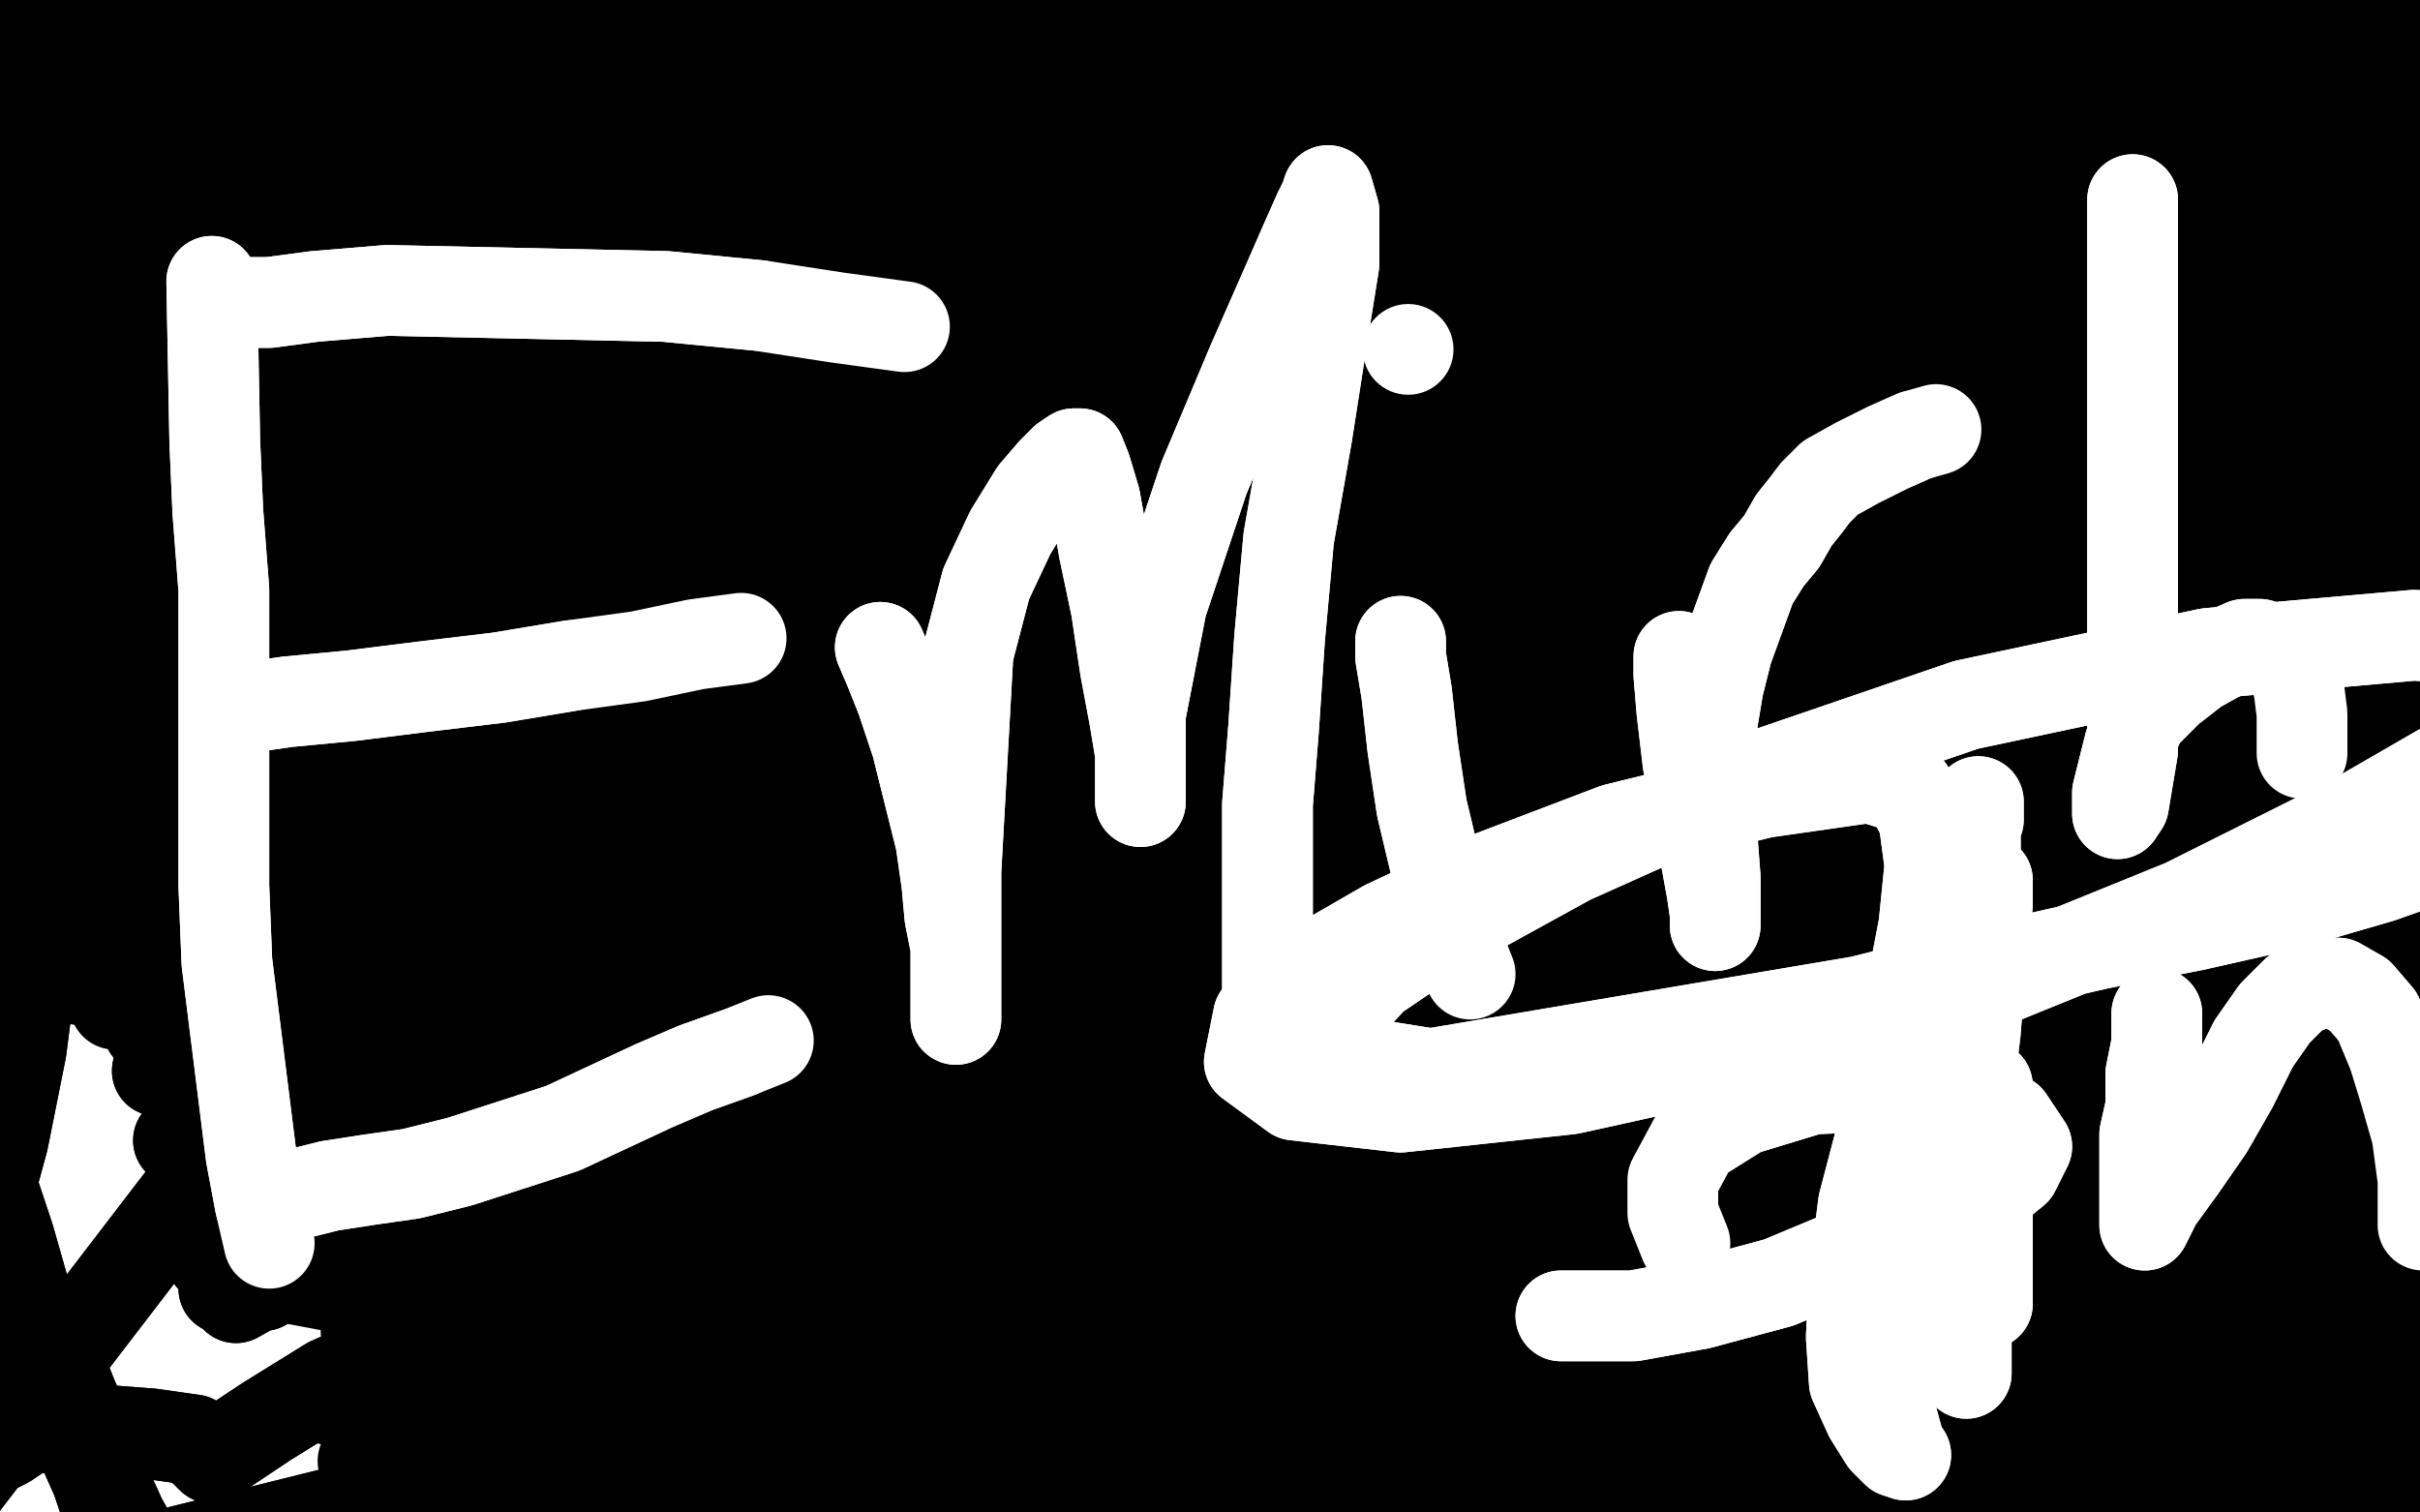 <?xml version="1.0" standalone="no"?>
<!DOCTYPE svg PUBLIC "-//W3C//DTD SVG 1.1//EN"
"http://www.w3.org/Graphics/SVG/1.1/DTD/svg11.dtd">

<svg width="800" height="500" version="1.1" xmlns="http://www.w3.org/2000/svg" xmlns:xlink="http://www.w3.org/1999/xlink" style="stroke-antialiasing: false"><desc>This SVG has been created on https://colorillo.com/</desc><rect x='0' y='0' width='800' height='500' style='fill: rgb(255,255,255); stroke-width:0' /><polyline points="139,273 136,284 136,284 604,292 604,292 132,300 132,300 604,292 604,292 130,318 130,318 604,300 127,337 604,322 126,356 605,359 124,373 607,400 122,390 611,435 122,406 618,463 121,423 628,486 121,440 637,506 121,457 644,522 120,472 650,535 120,483 653,542 120,483 656,543 110,463 657,528 93,422 657,493 72,373 657,454 52,322 657,417 31,277 657,382 13,243 657,345 -2,217 657,307 -12,193 664,264 -28,128 735,85 -30,112 765,38 -33,102 782,12 -37,94 790,-1 -40,91 790,-1 -40,91 779,15 -38,93 756,55 -28,105 727,114 24,187 672,278 42,226 672,321 56,267 679,357 65,306 687,386 71,338 694,409 74,361 699,425 76,376 702,434 76,386 704,439 76,391 706,442 76,394 708,445 76,394 713,447 76,389 719,448 63,283 728,429 53,254 725,408 43,228 721,381 35,206 719,350 28,188 717,319 20,173 717,289 11,159 717,261 1,146 717,234 -8,136 719,206 -15,128 725,172 -20,123 732,133 -23,122 738,100 -23,125 741,77 -16,138 741,64 -1,163 736,57 18,193 722,62 37,225 693,81 52,258 655,112 67,291 618,149 80,321 587,185 92,345 562,217 102,362 542,247 109,373 527,273 115,378 517,294 123,370 512,310 135,350 510,320 145,325 510,326 150,301 514,326 150,278 530,316 148,260 562,290 143,245 603,252 132,228 642,217 117,211 672,188 102,198 696,166 86,187 715,149 69,179 728,137 54,172 737,127 39,167 743,120 24,165 747,115 11,165 747,111 1,167 742,111 -7,171 730,119 -12,177 711,141 -15,192 696,178 -15,217 694,225 -3,271 707,304 4,290 718,328 10,305 729,345 17,315 742,357 27,324 756,366 38,332 769,371 49,340 780,373 59,346 787,370 69,349 792,350 81,349 795,313 100,338 800,230 107,329 800,198 112,319 800,175 115,308 800,156 117,295 800,137 114,282 800,120 109,269 800,105 102,256 800,92 96,244 800,83 91,234 800,76 86,226 800,72 82,217 800,72 78,210 794,77 72,201 784,103 63,192 773,143 54,185 765,191 45,179 760,246 37,174 757,299 31,171 755,343 26,168 755,376 21,166 755,400 18,164 755,417 15,163 755,427 13,161 756,435 13,161 758,441 9,160 760,446 7,160 761,450 4,160 763,452 1,159 767,453 1,159 769,448 -1,159 769,435 -1,159 767,411 -1,159 766,377 -1,159 764,340 -1,159 763,273 -1,159 769,236 -1,159 780,189 -1,159 789,146 -1,159 795,113 -3,156 799,90 -3,156 802,76 -3,156 803,69 -3,156 803,77 -3,156 802,110 -3,156 797,157 -3,156 788,205 -3,156 777,251 -3,156 769,292 -3,156 764,330 -3,156 761,361 -3,156 760,388 -3,156 760,407 -3,156 762,422 -3,156 767,433 -3,156 774,443 -3,156 781,452 -3,156 786,458 -3,156 791,463 -3,156 794,466 -6,154 797,467 -6,154 800,465 -6,154 802,459 -8,154 804,444 -8,154 806,420 -8,154 806,388 -8,154 806,355 -11,154 805,323 -11,154 805,293 -11,154 804,260 -11,154 804,213 -11,154 804,158 -11,154 804,115 -11,154 804,83 -13,151 804,63 -13,151 804,50 -13,148 804,42 -13,148 804,38 -14,146 804,38" style="fill: none; stroke: #000000; stroke-width: 30; stroke-linejoin: round; stroke-linecap: round; stroke-antialiasing: false; stroke-antialias: 0; opacity: 1.0"/>
<polyline points="95,24 92,21 92,21 310,14 310,14 89,18 89,18 310,14 310,14 84,13 84,13 310,14 310,14 80,9 80,9 310,14 310,14 77,7 77,7 310,14 310,14 83,14 310,14 98,31 310,14 119,55 310,14 139,81 310,14 155,106 310,14 169,128 310,14 180,144 310,14 191,155 310,14 198,161 310,14 201,165 310,14 197,158 310,14 183,143 310,14 157,119 310,14 122,93 310,14 83,70 310,14 47,51 310,14 17,37 310,14 -6,27 310,14 -21,21 310,14 -32,18 310,14 -40,16 310,14 -45,16 310,14 -43,18 310,14 -30,31 310,14 -2,50 310,14 32,72 310,14 64,91 310,14 91,107 310,14 111,118 310,14 129,126 310,14 143,133 310,14 154,138 310,14 163,142 310,14 169,144 310,14 173,144 310,14 175,139 310,14 169,123 310,14 152,100 554,-4 128,75 554,-4 38,24 539,-4 -19,6 512,-3 -50,-3 478,2 -50,-8 449,9 -50,-10 425,16" style="fill: none; stroke: #000000; stroke-width: 30; stroke-linejoin: round; stroke-linecap: round; stroke-antialiasing: false; stroke-antialias: 0; opacity: 1.0"/>
<polyline points="95,24 92,21 92,21 310,14 310,14 89,18 89,18 310,14 310,14 84,13 84,13 310,14 310,14 80,9 80,9 310,14 310,14 77,7 77,7 310,14 83,14 310,14 98,31 310,14 119,55 310,14 139,81 310,14 155,106 310,14 169,128 310,14 180,144 310,14 191,155 310,14 198,161 310,14 201,165 310,14 197,158 310,14 183,143 310,14 157,119 310,14 122,93 310,14 83,70 310,14 47,51 310,14 17,37 310,14 -6,27 310,14 -21,21 310,14 -32,18 310,14 -40,16 310,14 -45,16 310,14 -43,18 310,14 -30,31 310,14 -2,50 310,14 32,72 310,14 64,91 310,14 91,107 310,14 111,118 310,14 129,126 310,14 143,133 310,14 154,138 310,14 163,142 310,14 169,144 310,14 173,144 310,14 175,139 310,14 169,123 310,14 152,100 554,-4 128,75 554,-4 38,24 539,-4 -19,6 512,-3 -50,-3 478,2 -50,-8 449,9 -50,-10 425,16 -50,-10 407,23 -50,-8 396,30" style="fill: none; stroke: #000000; stroke-width: 30; stroke-linejoin: round; stroke-linecap: round; stroke-antialiasing: false; stroke-antialias: 0; opacity: 1.0"/>
<polyline points="571,3 574,3 574,3 587,1 587,1 613,-2 613,-2 642,-6 642,-6 693,-14 693,-14 676,-10 642,-4 606,4 575,12 551,18 535,23 525,26 522,29 529,29 545,27 579,21 624,13 661,7 693,3 721,0 747,-3 767,-4 782,-4 793,-4 800,-4 804,-4 806,0 804,9 795,24 782,44 769,66 759,88 751,108 748,126 748,141 749,150 754,156 762,154 774,143 790,124 808,99 822,74 830,53 833,37 833,27 828,25 815,38 795,68 776,109 758,159 740,213 726,265 719,394 730,435 741,467 748,490 752,502 747,494 739,481 734,468 733,458 734,450 735,444 735,440 734,437 730,437 717,444 695,461 675,480 663,497 657,509 657,515 666,515 691,507 727,489 759,470 781,454 795,442 802,433 806,428 802,426 786,429 761,437 741,449 726,460 719,471 719,484 724,499 738,513 761,522 786,525 809,522 825,516 836,507 843,499 845,492 842,483 832,474 817,470 765,483 756,493 752,501 752,507 758,510 769,507 780,500 790,491 797,481 802,473 804,465 801,461 793,461 784,465 774,472 768,481 765,489 765,495 771,499 778,499 784,497 790,493 794,486 796,476 793,466 778,458 750,456 719,461 692,469 675,478 665,487 661,493 661,497 667,497 676,495 689,491 705,483 719,474 728,466 732,460 732,455 722,453 704,455 681,461 659,468 641,476 629,482 624,487 627,489 699,486 731,480 756,474 772,470 778,466 771,461 747,457 717,453 687,453 663,453 644,453 630,453 622,453 619,455 623,459 631,464 645,468 661,472 674,475 685,476 692,476 676,468 645,455 609,444 570,435 527,426 480,420 421,415 355,413 297,413 242,418 188,428 143,442 109,457 88,470 76,478 70,482 68,480 64,476 50,474 24,472 -4,472 -30,475 -47,478 -50,481 -49,489 -38,489 -24,487 -10,483 2,477 11,471 16,465 20,461 22,457 24,462 27,469 30,480 35,491 40,502 45,511 49,517 51,520 46,519 42,513 37,504 32,489 24,471 16,451 9,430 3,409 -4,388 -10,368 -14,349 -15,335 -15,323 -15,312 -13,301 -8,293 -1,287 6,285 11,293 11,316 7,347 1,377 -5,399 -9,412 -12,418 -12,415 -12,401 -6,348 -1,318 3,290 5,266 7,245 7,226 8,210 9,198 11,189 13,184 15,181 16,178 16,175 14,169 9,159 3,147 -3,135 -8,123 -11,111 -14,102 -15,92 -15,85 -15,77 -13,70 -9,62 -4,55 1,49 6,43 10,39 13,37 15,37 16,39 16,44 16,51 16,59 16,67 16,73 16,77 16,79 19,77 22,80 23,87 23,98" style="fill: none; stroke: #000000; stroke-width: 30; stroke-linejoin: round; stroke-linecap: round; stroke-antialiasing: false; stroke-antialias: 0; opacity: 1.0"/>
<polyline points="571,3 574,3 574,3 587,1 587,1 613,-2 613,-2 642,-6 642,-6 693,-14 676,-10 642,-4 606,4 575,12 551,18 535,23 525,26 522,29 529,29 545,27 579,21 624,13 661,7 693,3 721,0 747,-3 767,-4 782,-4 793,-4 800,-4 804,-4 806,0 804,9 795,24 782,44 769,66 759,88 751,108 748,126 748,141 749,150 754,156 762,154 774,143 790,124 808,99 822,74 830,53 833,37 833,27 828,25 815,38 795,68 776,109 758,159 740,213 726,265 719,394 730,435 741,467 748,490 752,502 747,494 739,481 734,468 733,458 734,450 735,444 735,440 734,437 730,437 717,444 695,461 675,480 663,497 657,509 657,515 666,515 691,507 727,489 759,470 781,454 795,442 802,433 806,428 802,426 786,429 761,437 741,449 726,460 719,471 719,484 724,499 738,513 761,522 786,525 809,522 825,516 836,507 843,499 845,492 842,483 832,474 817,470 765,483 756,493 752,501 752,507 758,510 769,507 780,500 790,491 797,481 802,473 804,465 801,461 793,461 784,465 774,472 768,481 765,489 765,495 771,499 778,499 784,497 790,493 794,486 796,476 793,466 778,458 750,456 719,461 692,469 675,478 665,487 661,493 661,497 667,497 676,495 689,491 705,483 719,474 728,466 732,460 732,455 722,453 704,455 681,461 659,468 641,476 629,482 624,487 627,489 699,486 731,480 756,474 772,470 778,466 771,461 747,457 717,453 687,453 663,453 644,453 630,453 622,453 619,455 623,459 631,464 645,468 661,472 674,475 685,476 692,476 676,468 645,455 609,444 570,435 527,426 480,420 421,415 355,413 297,413 242,418 188,428 143,442 109,457 88,470 76,478 70,482 68,480 64,476 50,474 24,472 -4,472 -30,475 -47,478 -50,481 -49,489 -38,489 -24,487 -10,483 2,477 11,471 16,465 20,461 22,457 24,462 27,469 30,480 35,491 40,502 45,511 49,517 51,520 46,519 42,513 37,504 32,489 24,471 16,451 9,430 3,409 -4,388 -10,368 -14,349 -15,335 -15,323 -15,312 -13,301 -8,293 -1,287 6,285 11,293 11,316 7,347 1,377 -5,399 -9,412 -12,418 -12,415 -12,401 -6,348 -1,318 3,290 5,266 7,245 7,226 8,210 9,198 11,189 13,184 15,181 16,178 16,175 14,169 9,159 3,147 -3,135 -8,123 -11,111 -14,102 -15,92 -15,85 -15,77 -13,70 -9,62 -4,55 1,49 6,43 10,39 13,37 15,37 16,39 16,44 16,51 16,59 16,67 16,73 16,77 16,79 19,77 22,80 23,87 23,98 23,109 23,119 23,127 23,132" style="fill: none; stroke: #000000; stroke-width: 30; stroke-linejoin: round; stroke-linecap: round; stroke-antialiasing: false; stroke-antialias: 0; opacity: 1.0"/>
<polyline points="220,109 220,121 220,121 220,133 220,133 220,149 220,149 218,166 218,166 217,184 217,184 216,215 216,254 217,265 218,277 220,288 221,299 223,312 225,329 230,349 246,372" style="fill: none; stroke: #ffffff; stroke-width: 30; stroke-linejoin: round; stroke-linecap: round; stroke-antialiasing: false; stroke-antialias: 0; opacity: 1.0"/>
<polyline points="220,109 220,121 220,121 220,133 220,133 220,149 220,149 218,166 218,166 217,184 216,215 216,254 217,265 218,277 220,288 221,299 223,312 225,329 230,349 246,372" style="fill: none; stroke: #ffffff; stroke-width: 30; stroke-linejoin: round; stroke-linecap: round; stroke-antialiasing: false; stroke-antialias: 0; opacity: 1.0"/>
<polyline points="223,113 229,115 229,115 239,116 239,116 254,118 254,118 315,124 315,124 333,124 348,124 361,124 376,124 393,125 410,127" style="fill: none; stroke: #ffffff; stroke-width: 30; stroke-linejoin: round; stroke-linecap: round; stroke-antialiasing: false; stroke-antialias: 0; opacity: 1.0"/>
<polyline points="223,113 229,115 229,115 239,116 239,116 254,118 254,118 315,124 333,124 348,124 361,124 376,124 393,125 410,127 426,131 439,140" style="fill: none; stroke: #ffffff; stroke-width: 30; stroke-linejoin: round; stroke-linecap: round; stroke-antialiasing: false; stroke-antialias: 0; opacity: 1.0"/>
<polyline points="261,213 253,213 253,213 247,213 247,213 242,213 242,213 238,213 238,213 234,213 234,213 237,213 242,213 254,213 272,215 293,216 314,216" style="fill: none; stroke: #ffffff; stroke-width: 30; stroke-linejoin: round; stroke-linecap: round; stroke-antialiasing: false; stroke-antialias: 0; opacity: 1.0"/>
<polyline points="261,213 253,213 253,213 247,213 247,213 242,213 242,213 238,213 238,213 234,213 237,213 242,213 254,213 272,215 293,216 314,216 332,218 347,219" style="fill: none; stroke: #ffffff; stroke-width: 30; stroke-linejoin: round; stroke-linecap: round; stroke-antialiasing: false; stroke-antialias: 0; opacity: 1.0"/>
<polyline points="257,362 255,362 255,362 252,362 252,362 249,363 249,363 252,363 260,362 274,359 289,356 304,353 318,350 333,347 344,345 351,344 356,343 363,342 373,340" style="fill: none; stroke: #ffffff; stroke-width: 30; stroke-linejoin: round; stroke-linecap: round; stroke-antialiasing: false; stroke-antialias: 0; opacity: 1.0"/>
<polyline points="257,362 255,362 255,362 252,362 252,362 249,363 252,363 260,362 274,359 289,356 304,353 318,350 333,347 344,345 351,344 356,343 363,342 373,340 384,339 393,339" style="fill: none; stroke: #ffffff; stroke-width: 30; stroke-linejoin: round; stroke-linecap: round; stroke-antialiasing: false; stroke-antialias: 0; opacity: 1.0"/>
<polyline points="470,126 470,129 470,129 470,135 470,135 472,143 472,143 474,153 474,153 478,166 478,166 482,182 482,182 486,201 491,219 495,234 498,245 500,254 501,260 502,265 502,269 502,271 502,274 502,277 501,273 497,265 491,247 488,219 488,185 488,155 486,129 484,111 484,99 484,92 484,88 488,87 492,88 502,93 517,103 532,116 560,158 566,169 570,179 571,185 571,189 570,184 568,175 568,159 571,130 580,96 588,66 594,48 599,38 601,33 605,46 607,66 613,94 623,126 632,157 639,186 644,211 647,233" style="fill: none; stroke: #ffffff; stroke-width: 30; stroke-linejoin: round; stroke-linecap: round; stroke-antialiasing: false; stroke-antialias: 0; opacity: 1.0"/>
<polyline points="470,126 470,129 470,129 470,135 470,135 472,143 472,143 474,153 474,153 478,166 478,166 482,182 486,201 491,219 495,234 498,245 500,254 501,260 502,265 502,269 502,271 502,274 502,277 501,273 497,265 491,247 488,219 488,185 488,155 486,129 484,111 484,99 484,92 484,88 488,87 492,88 502,93 517,103 532,116 560,158 566,169 570,179 571,185 571,189 570,184 568,175 568,159 571,130 580,96 588,66 594,48 599,38 601,33 605,46 607,66 613,94 623,126 632,157 639,186 644,211 647,233 650,249 651,262 652,271" style="fill: none; stroke: #ffffff; stroke-width: 30; stroke-linejoin: round; stroke-linecap: round; stroke-antialiasing: false; stroke-antialias: 0; opacity: 1.0"/>
<polyline points="700,210 700,215 700,215 700,224 700,224 702,236 702,236 703,250 703,250 703,264 703,264 704,277 704,277" style="fill: none; stroke: #ffffff; stroke-width: 30; stroke-linejoin: round; stroke-linecap: round; stroke-antialiasing: false; stroke-antialias: 0; opacity: 1.0"/>
<polyline points="700,210 700,215 700,215 700,224 700,224 702,236 702,236 703,250 703,250 703,264 703,264 704,277 704,285" style="fill: none; stroke: #ffffff; stroke-width: 30; stroke-linejoin: round; stroke-linecap: round; stroke-antialiasing: false; stroke-antialias: 0; opacity: 1.0"/>
<circle cx="683.5" cy="87.5" r="15" style="fill: #ffffff; stroke-antialiasing: false; stroke-antialias: 0; opacity: 1.0"/>
<polyline points="" style="fill: none; stroke: #ffffff; stroke-width: 30; stroke-linejoin: round; stroke-linecap: round; stroke-antialiasing: false; stroke-antialias: 0; opacity: 1.0"/>
<polyline points="753,183 753,186 753,186 753,193 753,193 753,204 753,204 753,218 753,218 753,232 753,232 753,246 753,246 753,262 753,271 753,277 753,271 751,264 747,251 743,236 739,217 738,199 738,182 740,167 743,154 746,143 748,131 753,120 761,109 770,99 779,91 786,83 791,76 798,67 800,64" style="fill: none; stroke: #ffffff; stroke-width: 30; stroke-linejoin: round; stroke-linecap: round; stroke-antialiasing: false; stroke-antialias: 0; opacity: 1.0"/>
<polyline points="753,183 753,186 753,186 753,193 753,193 753,204 753,204 753,218 753,218 753,232 753,232 753,246 753,262 753,271 753,277 753,271 751,264 747,251 743,236 739,217 738,199 738,182 740,167 743,154 746,143 748,131 753,120 761,109 770,99 779,91 786,83 791,76 798,67 800,64" style="fill: none; stroke: #ffffff; stroke-width: 30; stroke-linejoin: round; stroke-linecap: round; stroke-antialiasing: false; stroke-antialias: 0; opacity: 1.0"/>
<polyline points="737,151 737,154 737,154 737,161 737,161 739,174 739,174 742,191 742,191 745,208 745,208 747,224 747,224 749,236 750,245 750,251 750,253 750,249 750,239 752,224 754,206 759,187 765,171 773,158 780,148 787,140 792,135 797,131 802,130 809,128" style="fill: none; stroke: #ffffff; stroke-width: 30; stroke-linejoin: round; stroke-linecap: round; stroke-antialiasing: false; stroke-antialias: 0; opacity: 1.0"/>
<polyline points="737,151 737,154 737,154 737,161 737,161 739,174 739,174 742,191 742,191 745,208 745,208 747,224 749,236 750,245 750,251 750,253 750,249 750,239 752,224 754,206 759,187 765,171 773,158 780,148 787,140 792,135 797,131 802,130 809,128 817,128 826,128 833,128 838,128" style="fill: none; stroke: #ffffff; stroke-width: 30; stroke-linejoin: round; stroke-linecap: round; stroke-antialiasing: false; stroke-antialias: 0; opacity: 1.0"/>
<polyline points="597,96 594,101 594,101 576,120 576,120 545,149 545,149 517,181 517,181 494,212 494,212 478,240 478,240" style="fill: none; stroke: #000000; stroke-width: 30; stroke-linejoin: round; stroke-linecap: round; stroke-antialiasing: false; stroke-antialias: 0; opacity: 1.0"/>
<polyline points="597,96 594,101 594,101 576,120 576,120 545,149 545,149 517,181 517,181 494,212 494,212 478,240 466,279 495,275" style="fill: none; stroke: #000000; stroke-width: 30; stroke-linejoin: round; stroke-linecap: round; stroke-antialiasing: false; stroke-antialias: 0; opacity: 1.0"/>
<polyline points="752,95 756,89 756,89 760,79 760,79" style="fill: none; stroke: #000000; stroke-width: 30; stroke-linejoin: round; stroke-linecap: round; stroke-antialiasing: false; stroke-antialias: 0; opacity: 1.0"/>
<polyline points="752,95 756,89 756,89 760,79 756,72" style="fill: none; stroke: #000000; stroke-width: 30; stroke-linejoin: round; stroke-linecap: round; stroke-antialiasing: false; stroke-antialias: 0; opacity: 1.0"/>
<polyline points="456,186 451,189 451,189 442,198 433,211 430,233 452,232 498,214 558,183 625,147 681,117 720,95 736,81 728,73 689,75 625,91 561,115 510,137 473,156 451,168 441,175 445,176 471,167 520,148 581,124 644,102 702,84 743,72 767,64 767,61 733,64 681,74 624,87 568,104 523,119 491,133 470,144 458,150 450,154 447,156 506,126 549,106 596,86 638,68 668,53 690,41 701,35 707,31 710,29 714,37 722,51 732,68 741,89 747,114 751,146" style="fill: none; stroke: #000000; stroke-width: 30; stroke-linejoin: round; stroke-linecap: round; stroke-antialiasing: false; stroke-antialias: 0; opacity: 1.0"/>
<polyline points="770,313 778,334 778,334 -50,540 -50,540 226,180 226,180 786,355 226,180 787,359 226,180 787,359 221,180 787,355 203,182 784,343 173,186 778,318 141,193 771,278 113,200 770,230 87,213 773,181 66,236 776,138 52,267 778,104 48,300 780,61 59,359 778,51 67,383 777,46 77,400 774,44 87,411 770,49 102,416 758,70 120,412 741,107 137,401 726,156 151,385 716,208 162,359 710,256 167,319 707,296 161,269 706,371 71,155 709,382 39,136 711,388 14,124 712,391 -2,117 712,391 -12,113 715,390 -19,113 720,382 -24,121 726,362 -25,147 731,334 -18,187 735,301 -1,237 735,271 22,287 732,242 39,325 728,214 52,354 724,185 59,377 725,154 66,401 732,120 70,416 739,85 74,426 746,53 78,429 751,29 87,425 755,14 96,415 758,5 105,401 760,0 112,381 764,1 117,356 767,13 119,329 765,36 121,301 762,70 118,274 760,117 110,248 758,163 100,223 756,203 90,201 754,234 78,184 754,256 67,172 756,272 56,167 761,285 49,165 769,297 44,165 777,308 42,168 784,316 42,171 789,319 43,178 792,321 48,191 794,316 54,206 795,303 62,226 795,278 72,252 795,247 85,280 795,213 97,307 794,181 107,332 793,154 113,353 793,130 118,372 794,107 121,388 796,85 124,400 799,66 126,410 802,49 130,417" style="fill: none; stroke: #000000; stroke-width: 30; stroke-linejoin: round; stroke-linecap: round; stroke-antialiasing: false; stroke-antialias: 0; opacity: 1.0"/>
<polyline points="770,313 778,334 778,334 -50,540 -50,540 226,180 786,355 226,180 787,359 226,180 787,359 221,180 787,355 203,182 784,343 173,186 778,318 141,193 771,278 113,200 770,230 87,213 773,181 66,236 776,138 52,267 778,104 48,300 780,61 59,359 778,51 67,383 777,46 77,400 774,44 87,411 770,49 102,416 758,70 120,412 741,107 137,401 726,156 151,385 716,208 162,359 710,256 167,319 707,296 161,269 706,371 71,155 709,382 39,136 711,388 14,124 712,391 -2,117 712,391 -12,113 715,390 -19,113 720,382 -24,121 726,362 -25,147 731,334 -18,187 735,301 -1,237 735,271 22,287 732,242 39,325 728,214 52,354 724,185 59,377 725,154 66,401 732,120 70,416 739,85 74,426 746,53 78,429 751,29 87,425 755,14 96,415 758,5 105,401 760,0 112,381 764,1 117,356 767,13 119,329 765,36 121,301 762,70 118,274 760,117 110,248 758,163 100,223 756,203 90,201 754,234 78,184 754,256 67,172 756,272 56,167 761,285 49,165 769,297 44,165 777,308 42,168 784,316 42,171 789,319 43,178 792,321 48,191 794,316 54,206 795,303 62,226 795,278 72,252 795,247 85,280 795,213 97,307 794,181 107,332 793,154 113,353 793,130 118,372 794,107 121,388 796,85 124,400 799,66 126,410 802,49 130,417 828,11 137,426 836,4 141,426 843,-1 144,424 847,-3 147,420 849,-4 149,413" style="fill: none; stroke: #000000; stroke-width: 30; stroke-linejoin: round; stroke-linecap: round; stroke-antialiasing: false; stroke-antialias: 0; opacity: 1.0"/>
<polyline points="479,73 477,76 477,76 474,82 474,82 467,92 467,92 456,106 456,106 445,121 445,121 435,137 435,137 428,151 422,163 421,172 424,178 431,181 440,179 452,172 465,161 478,148 489,134 497,120 502,109 506,99 507,92 504,87 490,85 469,90 447,96 429,104 415,113 407,122 405,131 458,149 510,137 556,118 581,99 594,83 601,71 604,63 606,57 606,54 590,58 562,69 536,82 519,92 508,100 502,104 510,101 532,90 564,74 596,58 621,44 637,35 646,29 651,26 646,26 628,31 601,40 571,51 546,60 530,67 521,71 516,73 527,68 542,60 559,49 575,38 587,29 596,23 602,18 605,16 602,18 585,29 555,46 522,65 497,86 462,134 460,143 460,149 460,154 461,158 463,161 470,162 474,160 479,155 484,148 489,137 493,125 496,113 497,103 497,94 496,89 493,86 486,87 474,93 458,104 441,115 426,124 411,132 400,137 391,141 384,142 380,142 377,142 376,139 374,135 373,132 370,130 362,127 346,127 322,130 298,135 275,142 253,148 233,154 216,158 203,160 195,161 191,161 202,159 219,152 281,118 296,106 308,96 316,88 322,83 324,79 319,81 298,91 266,107 233,124 208,137 193,146 184,151 197,146 226,134 262,117 299,98 333,79 361,64 385,54 403,47 415,42 421,40 417,42 397,51 364,65 325,80 288,94 261,105 244,113 235,117 240,114 248,108 256,101 262,95 266,91 268,88 264,89 249,96 226,105 206,117 192,125 183,130 181,133 191,130 214,120 298,83 344,64 378,49 400,39 414,33 422,31 426,31 421,33 406,42 385,55 363,70 343,83 325,95 310,104 300,111 296,117 303,119 325,118 356,113 390,106 421,99 446,93 465,90 476,89 472,92 449,102 415,117 381,130 356,140 340,147 332,151 337,150 351,144 369,135 385,125 398,116 406,109 409,105 412,103" style="fill: none; stroke: #000000; stroke-width: 30; stroke-linejoin: round; stroke-linecap: round; stroke-antialiasing: false; stroke-antialias: 0; opacity: 1.0"/>
<polyline points="479,73 477,76 477,76 474,82 474,82 467,92 467,92 456,106 456,106 445,121 445,121 435,137 428,151 422,163 421,172 424,178 431,181 440,179 452,172 465,161 478,148 489,134 497,120 502,109 506,99 507,92 504,87 490,85 469,90 447,96 429,104 415,113 407,122 405,131 458,149 510,137 556,118 581,99 594,83 601,71 604,63 606,57 606,54 590,58 562,69 536,82 519,92 508,100 502,104 510,101 532,90 564,74 596,58 621,44 637,35 646,29 651,26 646,26 628,31 601,40 571,51 546,60 530,67 521,71 516,73 527,68 542,60 559,49 575,38 587,29 596,23 602,18 605,16 602,18 585,29 555,46 522,65 497,86 462,134 460,143 460,149 460,154 461,158 463,161 470,162 474,160 479,155 484,148 489,137 493,125 496,113 497,103 497,94 496,89 493,86 486,87 474,93 458,104 441,115 426,124 411,132 400,137 391,141 384,142 380,142 377,142 376,139 374,135 373,132 370,130 362,127 346,127 322,130 298,135 275,142 253,148 233,154 216,158 203,160 195,161 191,161 202,159 219,152 281,118 296,106 308,96 316,88 322,83 324,79 319,81 298,91 266,107 233,124 208,137 193,146 184,151 197,146 226,134 262,117 299,98 333,79 361,64 385,54 403,47 415,42 421,40 417,42 397,51 364,65 325,80 288,94 261,105 244,113 235,117 240,114 248,108 256,101 262,95 266,91 268,88 264,89 249,96 226,105 206,117 192,125 183,130 181,133 191,130 214,120 298,83 344,64 378,49 400,39 414,33 422,31 426,31 421,33 406,42 385,55 363,70 343,83 325,95 310,104 300,111 296,117 303,119 325,118 356,113 390,106 421,99 446,93 465,90 476,89 472,92 449,102 415,117 381,130 356,140 340,147 332,151 337,150 351,144 369,135 385,125 398,116 406,109 409,105 412,103 413,107 413,117" style="fill: none; stroke: #000000; stroke-width: 30; stroke-linejoin: round; stroke-linecap: round; stroke-antialiasing: false; stroke-antialias: 0; opacity: 1.0"/>
<polyline points="422,305 342,334 342,334 324,339 324,339 314,341 314,341 310,342 310,342 325,340 325,340 359,336 359,336 389,332 411,329 428,326 437,325 432,327 406,336 367,348 330,362 303,372 288,379 279,382 294,373 325,362 364,350 400,339 426,331 442,327 450,325 415,338 374,351 333,364 303,375 283,380 273,381 273,379 288,371 318,360 351,349 376,339 393,333 403,331 391,335 365,342 335,350 310,357 293,360 283,362 277,362 290,357 341,343 346,343 340,345 323,351 298,361 266,372 236,381 213,386 199,389 193,389 199,386 216,380 234,373 251,366 263,361 271,358 275,357 273,357 265,353 254,342 243,319 236,283 236,243 242,205 249,175 251,155 251,143 249,137 245,133 242,131 237,131 234,130 231,130 229,127 228,122 227,116 225,105 224,101 221,98 219,96 215,95 210,94 206,92 203,90 203,87 203,84 203,75" style="fill: none; stroke: #000000; stroke-width: 30; stroke-linejoin: round; stroke-linecap: round; stroke-antialiasing: false; stroke-antialias: 0; opacity: 1.0"/>
<polyline points="422,305 342,334 342,334 324,339 324,339 314,341 314,341 310,342 310,342 325,340 325,340 359,336 389,332 411,329 428,326 437,325 432,327 406,336 367,348 330,362 303,372 288,379 279,382 294,373 325,362 364,350 400,339 426,331 442,327 450,325 415,338 374,351 333,364 303,375 283,380 273,381 273,379 288,371 318,360 351,349 376,339 393,333 403,331 391,335 365,342 335,350 310,357 293,360 283,362 277,362 290,357 341,343 346,343 340,345 323,351 298,361 266,372 236,381 213,386 199,389 193,389 199,386 216,380 234,373 251,366 263,361 271,358 275,357 273,357 265,353 254,342 243,319 236,283 236,243 242,205 249,175 251,155 251,143 249,137 245,133 242,131 237,131 234,130 231,130 229,127 228,122 227,116 225,105 224,101 221,98 219,96 215,95 210,94 206,92 203,90 203,87 203,84 203,75 200,73 196,71" style="fill: none; stroke: #000000; stroke-width: 30; stroke-linejoin: round; stroke-linecap: round; stroke-antialiasing: false; stroke-antialias: 0; opacity: 1.0"/>
<polyline points="70,93 71,146 71,146 72,169 72,169 74,195 74,195 74,220 74,220 74,245 74,245 74,269 74,269 74,293 75,318 83,382 86,398" style="fill: none; stroke: #ffffff; stroke-width: 30; stroke-linejoin: round; stroke-linecap: round; stroke-antialiasing: false; stroke-antialias: 0; opacity: 1.0"/>
<polyline points="70,93 71,146 71,146 72,169 72,169 74,195 74,195 74,220 74,220 74,245 74,245 74,269 74,293 75,318 83,382 86,398 89,411" style="fill: none; stroke: #ffffff; stroke-width: 30; stroke-linejoin: round; stroke-linecap: round; stroke-antialiasing: false; stroke-antialias: 0; opacity: 1.0"/>
<polyline points="81,100 83,100 83,100 89,100 89,100 104,98 104,98 128,96 128,96 220,98 220,98 251,101 251,101" style="fill: none; stroke: #ffffff; stroke-width: 30; stroke-linejoin: round; stroke-linecap: round; stroke-antialiasing: false; stroke-antialias: 0; opacity: 1.0"/>
<polyline points="81,100 83,100 83,100 89,100 89,100 104,98 104,98 128,96 128,96 220,98 220,98 251,101 277,105 299,108" style="fill: none; stroke: #ffffff; stroke-width: 30; stroke-linejoin: round; stroke-linecap: round; stroke-antialiasing: false; stroke-antialias: 0; opacity: 1.0"/>
<polyline points="75,234 81,234 81,234 95,232 95,232 116,230 116,230 140,227 140,227 165,224 165,224 189,220 189,220" style="fill: none; stroke: #ffffff; stroke-width: 30; stroke-linejoin: round; stroke-linecap: round; stroke-antialiasing: false; stroke-antialias: 0; opacity: 1.0"/>
<polyline points="75,234 81,234 81,234 95,232 95,232 116,230 116,230 140,227 140,227 165,224 165,224 189,220 211,217 230,213 245,211" style="fill: none; stroke: #ffffff; stroke-width: 30; stroke-linejoin: round; stroke-linecap: round; stroke-antialiasing: false; stroke-antialias: 0; opacity: 1.0"/>
<polyline points="89,395 96,395 96,395 101,394 101,394 109,392 109,392 122,390 122,390 136,388 136,388 152,384 152,384 186,373 201,366 216,359 230,353 244,348" style="fill: none; stroke: #ffffff; stroke-width: 30; stroke-linejoin: round; stroke-linecap: round; stroke-antialiasing: false; stroke-antialias: 0; opacity: 1.0"/>
<polyline points="89,395 96,395 96,395 101,394 101,394 109,392 109,392 122,390 122,390 136,388 136,388 152,384 186,373 201,366 216,359 230,353 244,348 254,344" style="fill: none; stroke: #ffffff; stroke-width: 30; stroke-linejoin: round; stroke-linecap: round; stroke-antialiasing: false; stroke-antialias: 0; opacity: 1.0"/>
<polyline points="291,214 294,221 294,221 298,231 298,231 303,246 303,246 307,262 307,262 311,278 311,278 313,292 313,292 314,303 316,313 316,321 316,329 316,334 316,337 316,330 316,319 316,306 316,288 320,216 326,193 334,176 342,163 348,156 352,152 355,150 357,150 359,155 362,165 365,182 369,201 372,221 375,237 377,249 377,257 377,262 377,265 377,257 377,236 384,200 398,158 414,120 425,95 432,79 436,70 438,66 439,63 441,70 441,87 437,112 432,144 426,178 423,211 421,241 419,266 419,288 419,307 419,322 419,334" style="fill: none; stroke: #ffffff; stroke-width: 30; stroke-linejoin: round; stroke-linecap: round; stroke-antialiasing: false; stroke-antialias: 0; opacity: 1.0"/>
<polyline points="291,214 294,221 294,221 298,231 298,231 303,246 303,246 307,262 307,262 311,278 311,278 313,292 314,303 316,313 316,321 316,329 316,334 316,337 316,330 316,319 316,306 316,288 320,216 326,193 334,176 342,163 348,156 352,152 355,150 357,150 359,155 362,165 365,182 369,201 372,221 375,237 377,249 377,257 377,262 377,265 377,257 377,236 384,200 398,158 414,120 425,95 432,79 436,70 438,66 439,63 441,70 441,87 437,112 432,144 426,178 423,211 421,241 419,266 419,288 419,307 419,322 419,334 419,342 419,348" style="fill: none; stroke: #ffffff; stroke-width: 30; stroke-linejoin: round; stroke-linecap: round; stroke-antialiasing: false; stroke-antialias: 0; opacity: 1.0"/>
<polyline points="463,212 463,217 463,217 465,229 465,229 467,247 467,247 470,267 470,267 475,288 475,288 480,307 480,307" style="fill: none; stroke: #ffffff; stroke-width: 30; stroke-linejoin: round; stroke-linecap: round; stroke-antialiasing: false; stroke-antialias: 0; opacity: 1.0"/>
<polyline points="463,212 463,217 463,217 465,229 465,229 467,247 467,247 470,267 470,267 475,288 475,288 480,307 486,322" style="fill: none; stroke: #ffffff; stroke-width: 30; stroke-linejoin: round; stroke-linecap: round; stroke-antialiasing: false; stroke-antialias: 0; opacity: 1.0"/>
<circle cx="465.5" cy="115.5" r="15" style="fill: #ffffff; stroke-antialiasing: false; stroke-antialias: 0; opacity: 1.0"/>
<polyline points="555,217 555,223 555,223 556,235 556,235 558,252 558,252 561,269 561,269 564,284 564,284 566,295 566,295 567,302 567,306 567,300 567,290 566,277 566,264 566,251 566,239 568,227 571,215 575,204 579,193 584,185 589,179 593,172 597,167 600,163 605,158 614,153 624,148 633,144" style="fill: none; stroke: #ffffff; stroke-width: 30; stroke-linejoin: round; stroke-linecap: round; stroke-antialiasing: false; stroke-antialias: 0; opacity: 1.0"/>
<polyline points="555,217 555,223 555,223 556,235 556,235 558,252 558,252 561,269 561,269 564,284 564,284 566,295 567,302 567,306 567,300 567,290 566,277 566,264 566,251 566,239 568,227 571,215 575,204 579,193 584,185 589,179 593,172 597,167 600,163 605,158 614,153 624,148 633,144 640,142" style="fill: none; stroke: #ffffff; stroke-width: 30; stroke-linejoin: round; stroke-linecap: round; stroke-antialiasing: false; stroke-antialias: 0; opacity: 1.0"/>
<polyline points="705,66 705,71 705,71 705,84 705,84 705,105 705,105 705,159 705,159 705,187 705,187 705,212 705,212 705,233 705,248 703,260 702,266 700,269 700,266 700,262 702,254 704,246 708,237 717,228 726,221 735,216 742,213 747,213 753,215 758,220" style="fill: none; stroke: #ffffff; stroke-width: 30; stroke-linejoin: round; stroke-linecap: round; stroke-antialiasing: false; stroke-antialias: 0; opacity: 1.0"/>
<polyline points="705,66 705,71 705,71 705,84 705,84 705,105 705,105 705,159 705,159 705,187 705,187 705,212 705,233 705,248 703,260 702,266 700,269 700,266 700,262 702,254 704,246 708,237 717,228 726,221 735,216 742,213 747,213 753,215 758,220 760,228 761,236 761,243 761,249" style="fill: none; stroke: #ffffff; stroke-width: 30; stroke-linejoin: round; stroke-linecap: round; stroke-antialiasing: false; stroke-antialias: 0; opacity: 1.0"/>
<polyline points="516,435 519,435 519,435 527,435 527,435 540,435 540,435 562,431 562,431 588,424 588,424 655,396 655,396 666,387 666,387 670,379 664,370 646,362 623,359 599,360 576,367" style="fill: none; stroke: #ffffff; stroke-width: 30; stroke-linejoin: round; stroke-linecap: round; stroke-antialiasing: false; stroke-antialias: 0; opacity: 1.0"/>
<polyline points="516,435 519,435 519,435 527,435 527,435 540,435 540,435 562,431 562,431 588,424 588,424 655,396 655,396 666,387 670,379 664,370 646,362 623,359 599,360 576,367 560,377 553,390 553,401 557,411" style="fill: none; stroke: #ffffff; stroke-width: 30; stroke-linejoin: round; stroke-linecap: round; stroke-antialiasing: false; stroke-antialias: 0; opacity: 1.0"/>
<polyline points="649,366 646,370 646,370 642,377 642,377 644,386 644,386" style="fill: none; stroke: #ffffff; stroke-width: 30; stroke-linejoin: round; stroke-linecap: round; stroke-antialiasing: false; stroke-antialias: 0; opacity: 1.0"/>
<polyline points="713,335 713,338 713,338 713,345 713,345 711,355 711,355 711,366 711,366 709,375 709,375 709,385 709,385 709,392 709,398 709,402 709,405 713,397 721,386 730,373 738,359 745,345 752,335 759,328 766,325 773,325 780,329 786,336 791,348" style="fill: none; stroke: #ffffff; stroke-width: 30; stroke-linejoin: round; stroke-linecap: round; stroke-antialiasing: false; stroke-antialias: 0; opacity: 1.0"/>
<polyline points="713,335 713,338 713,338 713,345 713,345 711,355 711,355 711,366 711,366 709,375 709,375 709,385 709,392 709,398 709,402 709,405 713,397 721,386 730,373 738,359 745,345 752,335 759,328 766,325 773,325 780,329 786,336 791,348 795,361 799,375 801,390 801,405" style="fill: none; stroke: #ffffff; stroke-width: 30; stroke-linejoin: round; stroke-linecap: round; stroke-antialiasing: false; stroke-antialias: 0; opacity: 1.0"/>
<polyline points="657,359 657,364 657,364 657,370 657,370 657,379 657,379 657,402 657,402 657,412 657,412 657,421 657,427 657,431 657,426 656,414 654,398 652,379 651,360 651,343 651,328 653,316 654,306 655,299 657,293 657,291 657,299 655,316 653,341 650,366 647,390 646,409 646,426 647,438 649,446 650,452 650,454 650,450 650,439 650,418 650,389 652,357 652,329 653,306 653,290 653,277 653,269 654,265 654,271 648,287 638,314 616,398 613,422 612,442 613,457 618,468 623,476 627,480 630,481 628,478 625,467 622,448 618,422 620,393 625,362 631,332 636,306 638,286 636,271 631,261 618,257 583,262 534,274 492,290 458,306 432,321 416,336 413,351 428,362 463,366 519,360 587,345 658,325 722,299 778,271 823,245 850,226 843,213 798,210 730,216 650,233 577,258 519,284 479,306 454,323 443,335 441,344 448,351 473,355 615,331 659,320 694,312 725,306 756,299 787,290 818,279" style="fill: none; stroke: #ffffff; stroke-width: 30; stroke-linejoin: round; stroke-linecap: round; stroke-antialiasing: false; stroke-antialias: 0; opacity: 1.0"/>
<polyline points="657,359 657,364 657,364 657,370 657,370 657,379 657,379 657,402 657,402 657,412 657,421 657,427 657,431 657,426 656,414 654,398 652,379 651,360 651,343 651,328 653,316 654,306 655,299 657,293 657,291 657,299 655,316 653,341 650,366 647,390 646,409 646,426 647,438 649,446 650,452 650,454 650,450 650,439 650,418 650,389 652,357 652,329 653,306 653,290 653,277 653,269 654,265 654,271 648,287 638,314 616,398 613,422 612,442 613,457 618,468 623,476 627,480 630,481 628,478 625,467 622,448 618,422 620,393 625,362 631,332 636,306 638,286 636,271 631,261 618,257 583,262 534,274 492,290 458,306 432,321 416,336 413,351 428,362 463,366 519,360 587,345 658,325 722,299 778,271 823,245 850,226 843,213 798,210 730,216 650,233 577,258 519,284 479,306 454,323 443,335 441,344 448,351 473,355 615,331 659,320 694,312 725,306 756,299 787,290 818,279 851,268" style="fill: none; stroke: #ffffff; stroke-width: 30; stroke-linejoin: round; stroke-linecap: round; stroke-antialiasing: false; stroke-antialias: 0; opacity: 1.0"/>
</svg>
